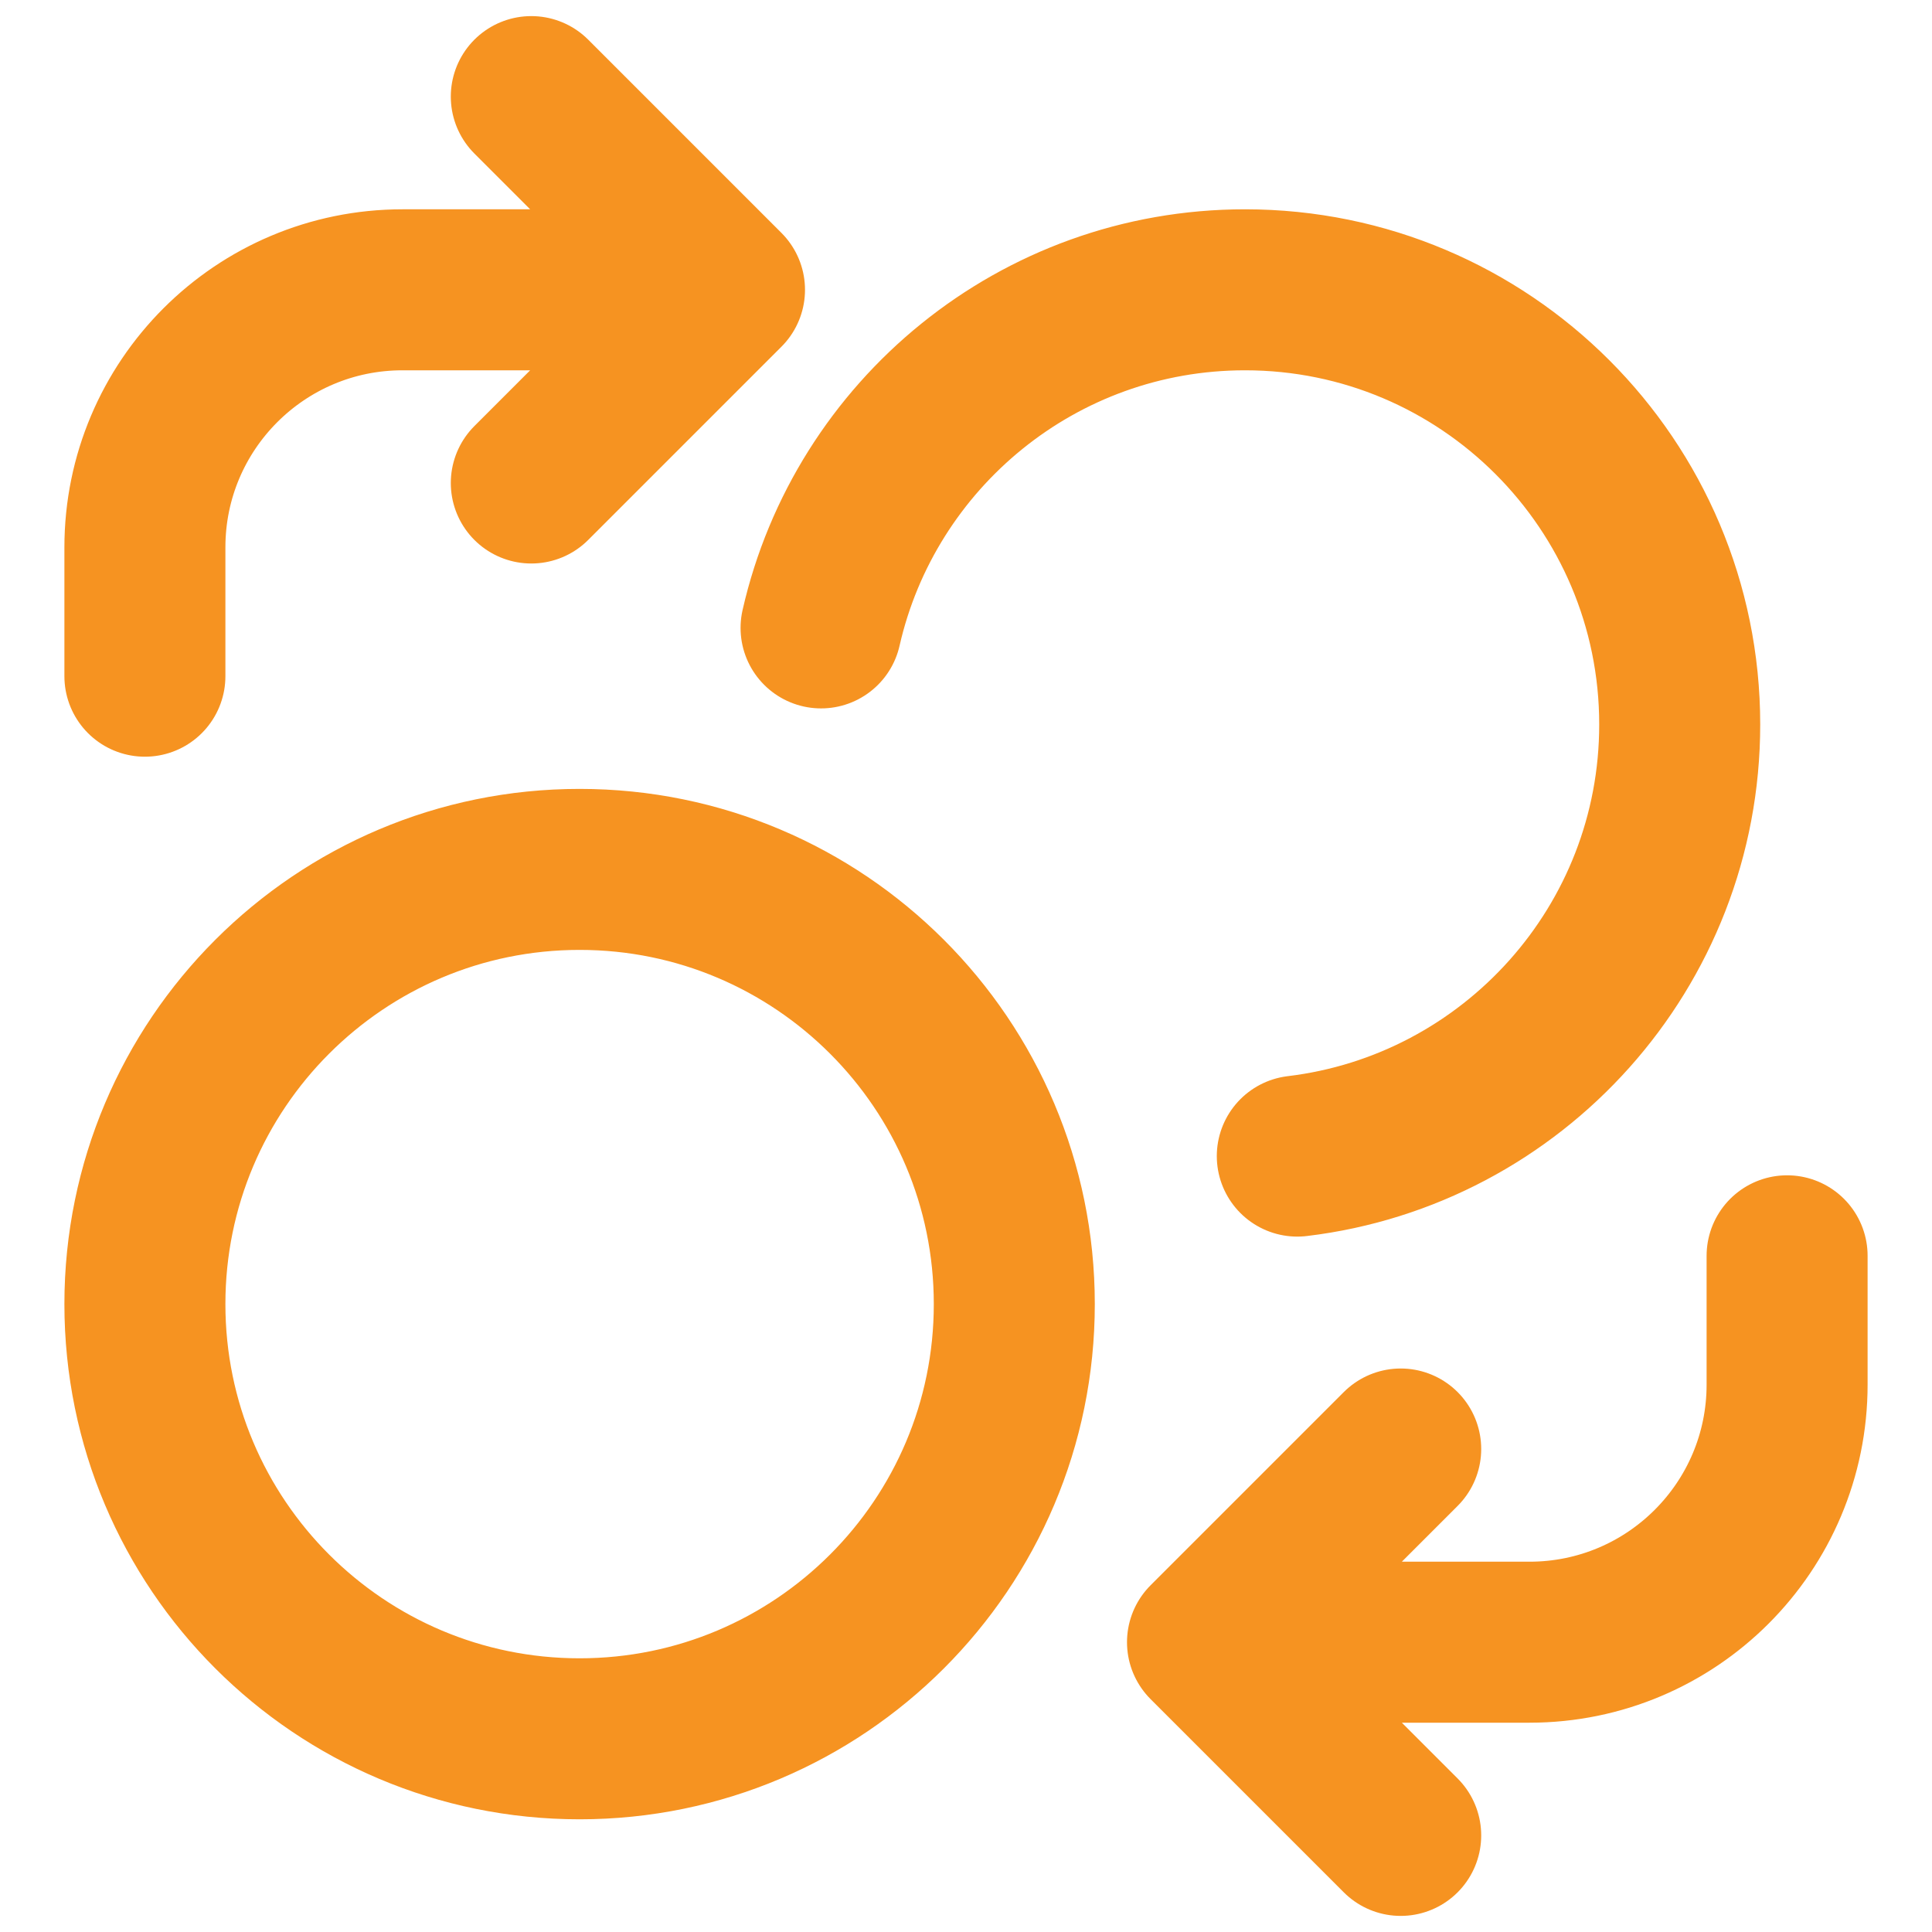 <svg xmlns="http://www.w3.org/2000/svg" width="48" height="48" viewBox="0 0 48 48" fill="none"><path d="M20.399 15.6C21.491 10.791 25.792 7.2 30.932 7.2C36.897 7.2 41.732 12.036 41.732 18C41.732 23.525 37.583 28.081 32.231 28.723M13.2 12L18 7.2L13.2 2.4M3.6 16.8V13.6C3.6 10.066 6.465 7.2 10 7.2H14.8M34.8 36L30 40.8L34.8 45.6M44.4 31.2V34.4C44.4 37.935 41.534 40.8 37.999 40.8H33.2M25.2 32.4C25.2 38.365 20.364 43.2 14.4 43.2C8.435 43.2 3.6 38.365 3.6 32.4C3.6 26.436 8.435 21.6 14.4 21.6C20.364 21.6 25.2 26.436 25.2 32.4Z" stroke="#F69321" stroke-width="4" stroke-linecap="round" stroke-linejoin="round"></path></svg>